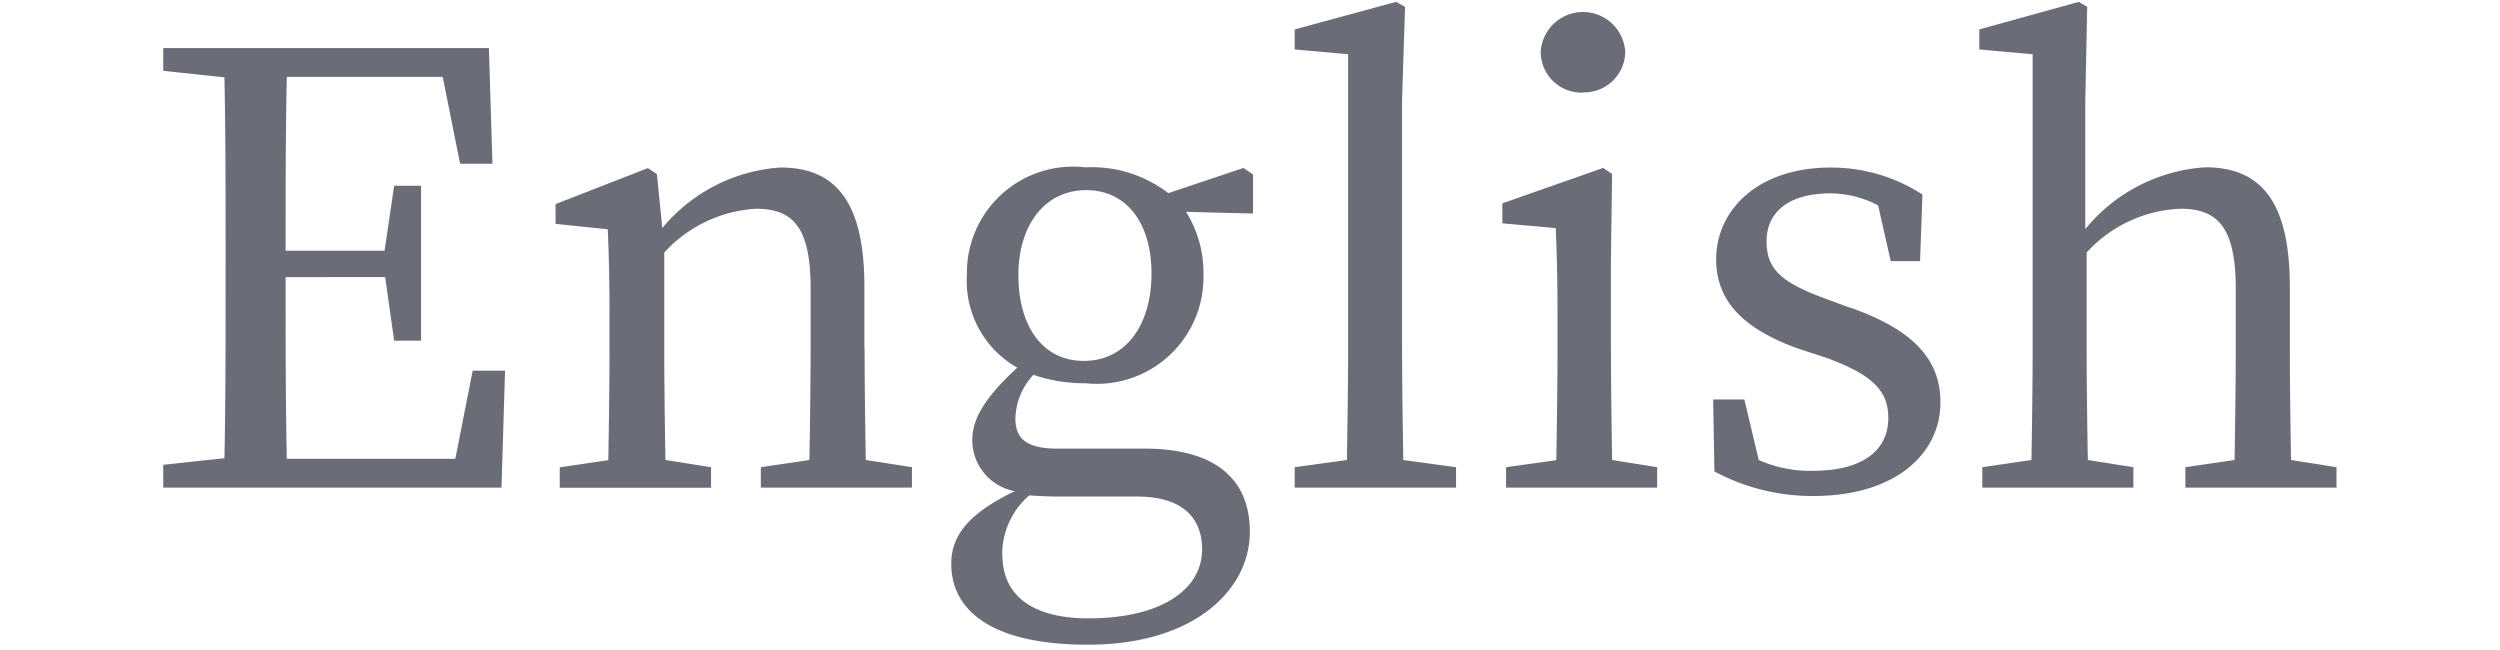 <svg id="language_英語" xmlns="http://www.w3.org/2000/svg" width="50" height="13" viewBox="0 0 50 13">
  <rect id="長方形_13279" data-name="長方形 13279" width="50" height="13" fill="rgba(0,245,255,0)"/>
  <path id="パス_139" data-name="パス 139" d="M6.433,7.376H7.08L7.009,9.715H.244V9.259l1.224-.132c.023-1.151.023-2.3.023-3.478V5c0-1.175,0-2.338-.023-3.49L.244,1.379V.924H6.757l.071,2.314H6.181L5.833,1.5H2.715c-.024,1.14-.024,2.291-.024,3.478H4.67l.192-1.3H5.4V6.776H4.862l-.18-1.271H2.691c0,1.3,0,2.471.024,3.634h3.37Zm7.834-.42V5.7c0-1.691-.564-2.387-1.679-2.387a3.357,3.357,0,0,0-2.363,1.211l-.108-1.079-.18-.12-1.847.72v.395l1.044.109c.023.527.035.983.035,1.727v.683c0,.612-.012,1.536-.024,2.207l-.971.144v.408H11.2V9.307l-.912-.144c-.012-.671-.024-1.6-.024-2.207V5.014A2.7,2.7,0,0,1,12.1,4.138c.768,0,1.091.408,1.091,1.595V6.956c0,.636-.012,1.547-.024,2.207l-.971.144v.408h3.022V9.307l-.923-.144c-.012-.66-.024-1.571-.024-2.207m7.577-3.634.192.132v.78L20.7,4.2a2.291,2.291,0,0,1,.348,1.259A2.132,2.132,0,0,1,18.69,7.628a3.168,3.168,0,0,1-1.043-.168,1.329,1.329,0,0,0-.36.864c0,.383.18.611.839.611h1.739c1.44,0,2.111.624,2.111,1.667,0,1.14-1.091,2.255-3.238,2.255-1.907,0-2.734-.672-2.734-1.619,0-.564.347-1.008,1.271-1.451a1.041,1.041,0,0,1-.851-1.02c0-.419.239-.839.9-1.451a1.994,1.994,0,0,1-1.007-1.859A2.124,2.124,0,0,1,18.69,3.31a2.506,2.506,0,0,1,1.655.516Zm-4.821,7.736c0,.876.684,1.272,1.715,1.272,1.5,0,2.279-.6,2.279-1.38,0-.588-.348-1.056-1.3-1.056H18.21c-.263,0-.468-.011-.647-.023a1.56,1.56,0,0,0-.54,1.187m2.986-5.625c0-.983-.479-1.667-1.307-1.667s-1.355.7-1.355,1.7c0,1.031.492,1.715,1.307,1.715.852,0,1.355-.731,1.355-1.751M25.02,6.956V1.967L25.08.1,24.9,0,22.873.552v.4l1.068.095V6.956c0,.72-.013,1.487-.024,2.207l-1.044.144v.408H26.1V9.307l-1.055-.144c-.012-.72-.024-1.487-.024-2.207m4.176,0V5.193l.024-1.751-.18-.12-2.015.708v.4l1.068.095c.023.576.035,1.008.035,1.74v.695c0,.612-.012,1.536-.024,2.207L27.1,9.307v.408h3.022V9.307l-.9-.144c-.012-.671-.024-1.6-.024-2.207m-.552-5.145A.822.822,0,0,0,29.484,1a.847.847,0,0,0-1.691,0,.817.817,0,0,0,.851.815m5.345,4.306-.456-.168c-.887-.324-1.223-.576-1.223-1.163s.444-.96,1.283-.96a2.1,2.1,0,0,1,.948.24l.252,1.115h.587l.048-1.331a3.353,3.353,0,0,0-1.835-.54c-1.475,0-2.291.864-2.291,1.835,0,.9.636,1.415,1.608,1.775l.611.2c.864.324,1.224.624,1.224,1.2,0,.623-.48,1.055-1.511,1.055a2.514,2.514,0,0,1-1.08-.216l-.288-1.211h-.624l.025,1.439a4.131,4.131,0,0,0,1.978.492c1.667,0,2.543-.864,2.543-1.871,0-.828-.5-1.439-1.8-1.895M42.8,9.163c-.012-.66-.024-1.571-.024-2.207V5.709c0-1.715-.576-2.4-1.691-2.4a3.375,3.375,0,0,0-2.4,1.236V1.967L38.723.1,38.555,0l-1.99.552v.4l1.067.095V6.956c0,.612-.012,1.536-.024,2.207l-.983.144v.408h3.022V9.307l-.911-.144c-.013-.671-.024-1.6-.024-2.207V5.014a2.678,2.678,0,0,1,1.882-.876c.744,0,1.1.383,1.1,1.595V6.956c0,.636-.012,1.547-.024,2.207l-.984.144v.408h3.023V9.307Z" transform="translate(3.021 0.037)" fill="#6a6d78"/>
</svg>
